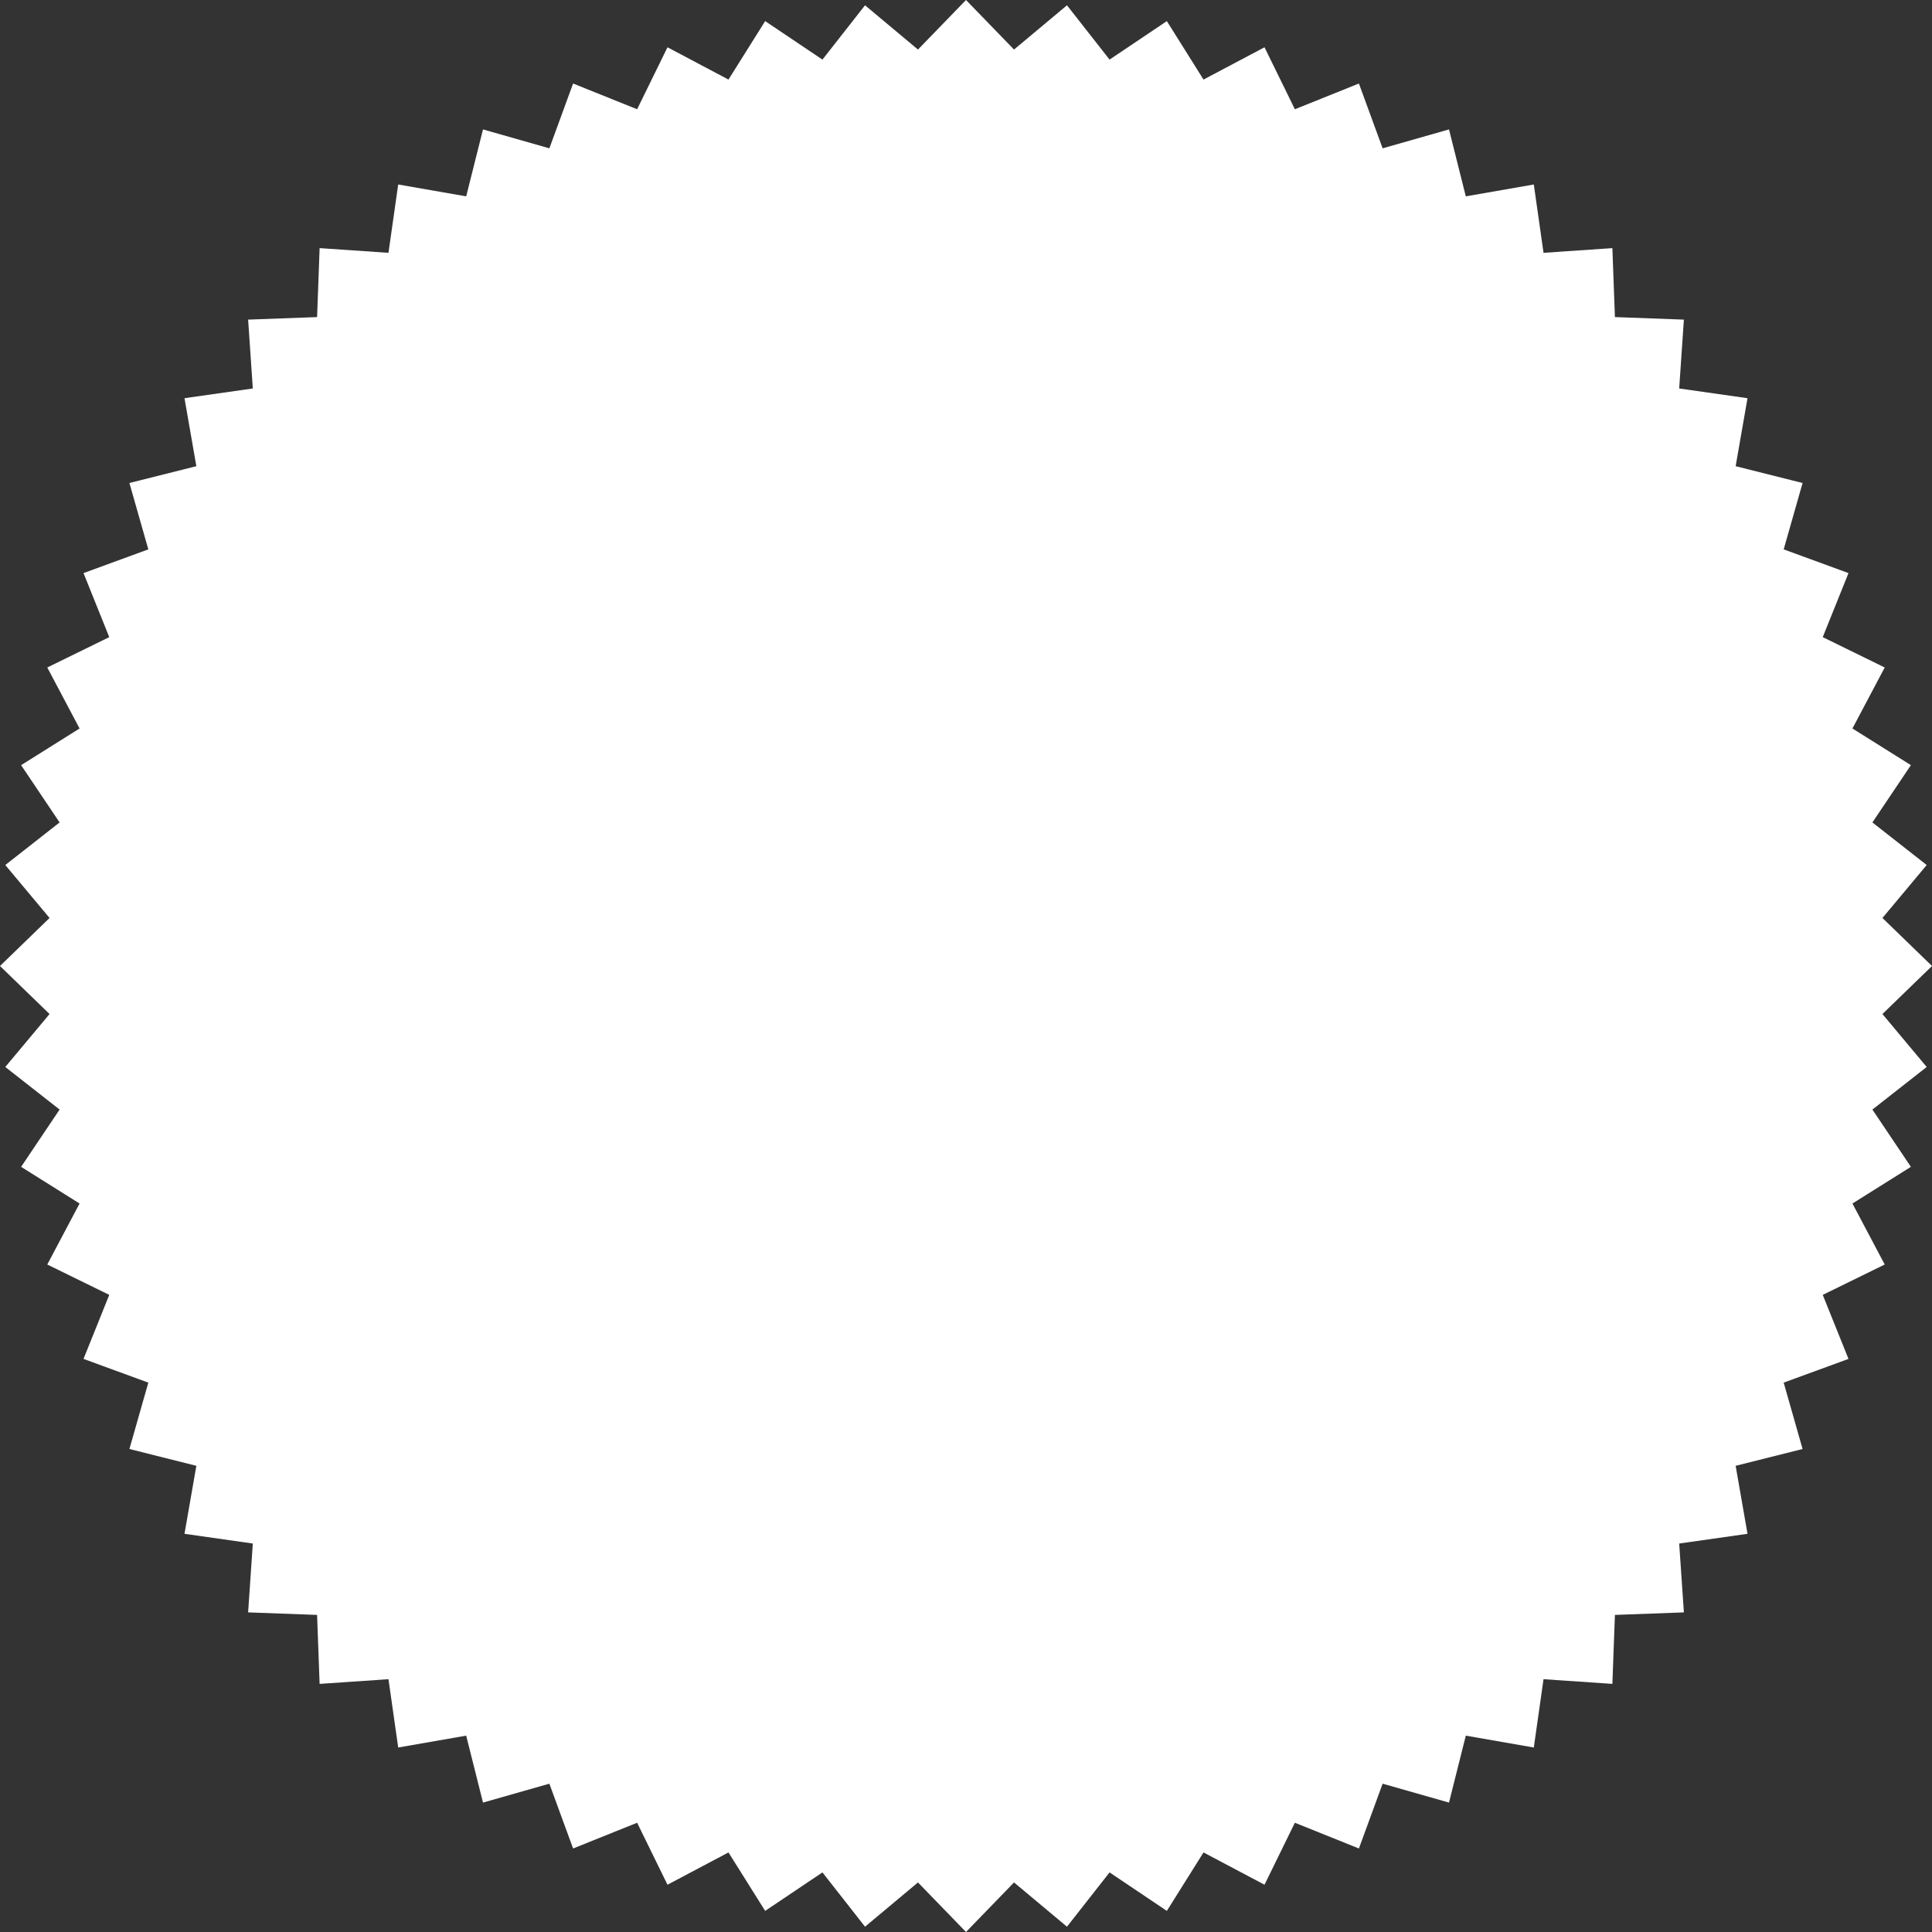 <?xml version="1.0" encoding="UTF-8"?> <svg xmlns="http://www.w3.org/2000/svg" width="1371" height="1371" viewBox="0 0 1371 1371" fill="none"><rect x="0" y="0" width="1371" height="1371" fill="#333333" stroke="none"/> <path d="M685.5 0L719.582 35.167L757.154 3.755L787.374 42.293L828.023 14.98L854.049 56.465L897.331 33.551L918.878 77.529L964.318 59.265L981.15 105.254L1028.25 91.84L1040.18 139.337L1088.43 130.919L1095.33 179.403L1144.19 176.074L1145.99 225.014L1194.93 226.811L1191.6 275.671L1240.08 282.573L1231.66 330.817L1279.16 342.75L1265.75 389.85L1311.74 406.682L1293.47 452.122L1337.45 473.669L1314.54 516.951L1356.02 542.977L1328.71 583.626L1367.24 613.846L1335.83 651.418L1371 685.5L1335.83 719.582L1367.24 757.154L1328.71 787.374L1356.02 828.023L1314.54 854.049L1337.45 897.331L1293.47 918.878L1311.74 964.318L1265.75 981.15L1279.16 1028.25L1231.66 1040.18L1240.08 1088.43L1191.6 1095.33L1194.93 1144.19L1145.99 1145.99L1144.19 1194.93L1095.33 1191.6L1088.43 1240.08L1040.18 1231.66L1028.25 1279.16L981.15 1265.75L964.318 1311.74L918.878 1293.47L897.331 1337.45L854.049 1314.54L828.023 1356.02L787.374 1328.71L757.154 1367.24L719.582 1335.83L685.5 1371L651.418 1335.83L613.846 1367.24L583.626 1328.71L542.977 1356.02L516.951 1314.54L473.669 1337.45L452.122 1293.47L406.682 1311.74L389.85 1265.75L342.75 1279.16L330.817 1231.66L282.573 1240.08L275.671 1191.6L226.811 1194.93L225.014 1145.99L176.074 1144.19L179.403 1095.33L130.919 1088.43L139.337 1040.18L91.84 1028.25L105.254 981.15L59.265 964.318L77.529 918.878L33.551 897.331L56.465 854.049L14.98 828.023L42.293 787.374L3.755 757.154L35.167 719.582L0 685.5L35.167 651.418L3.755 613.846L42.293 583.626L14.98 542.977L56.465 516.951L33.551 473.669L77.529 452.122L59.265 406.682L105.254 389.85L91.84 342.75L139.337 330.817L130.919 282.573L179.403 275.671L176.074 226.811L225.014 225.014L226.811 176.074L275.671 179.403L282.573 130.919L330.817 139.337L342.75 91.84L389.85 105.254L406.682 59.265L452.122 77.529L473.669 33.551L516.951 56.465L542.977 14.98L583.626 42.293L613.846 3.755L651.418 35.167L685.5 0Z" fill="white"></path> </svg> 